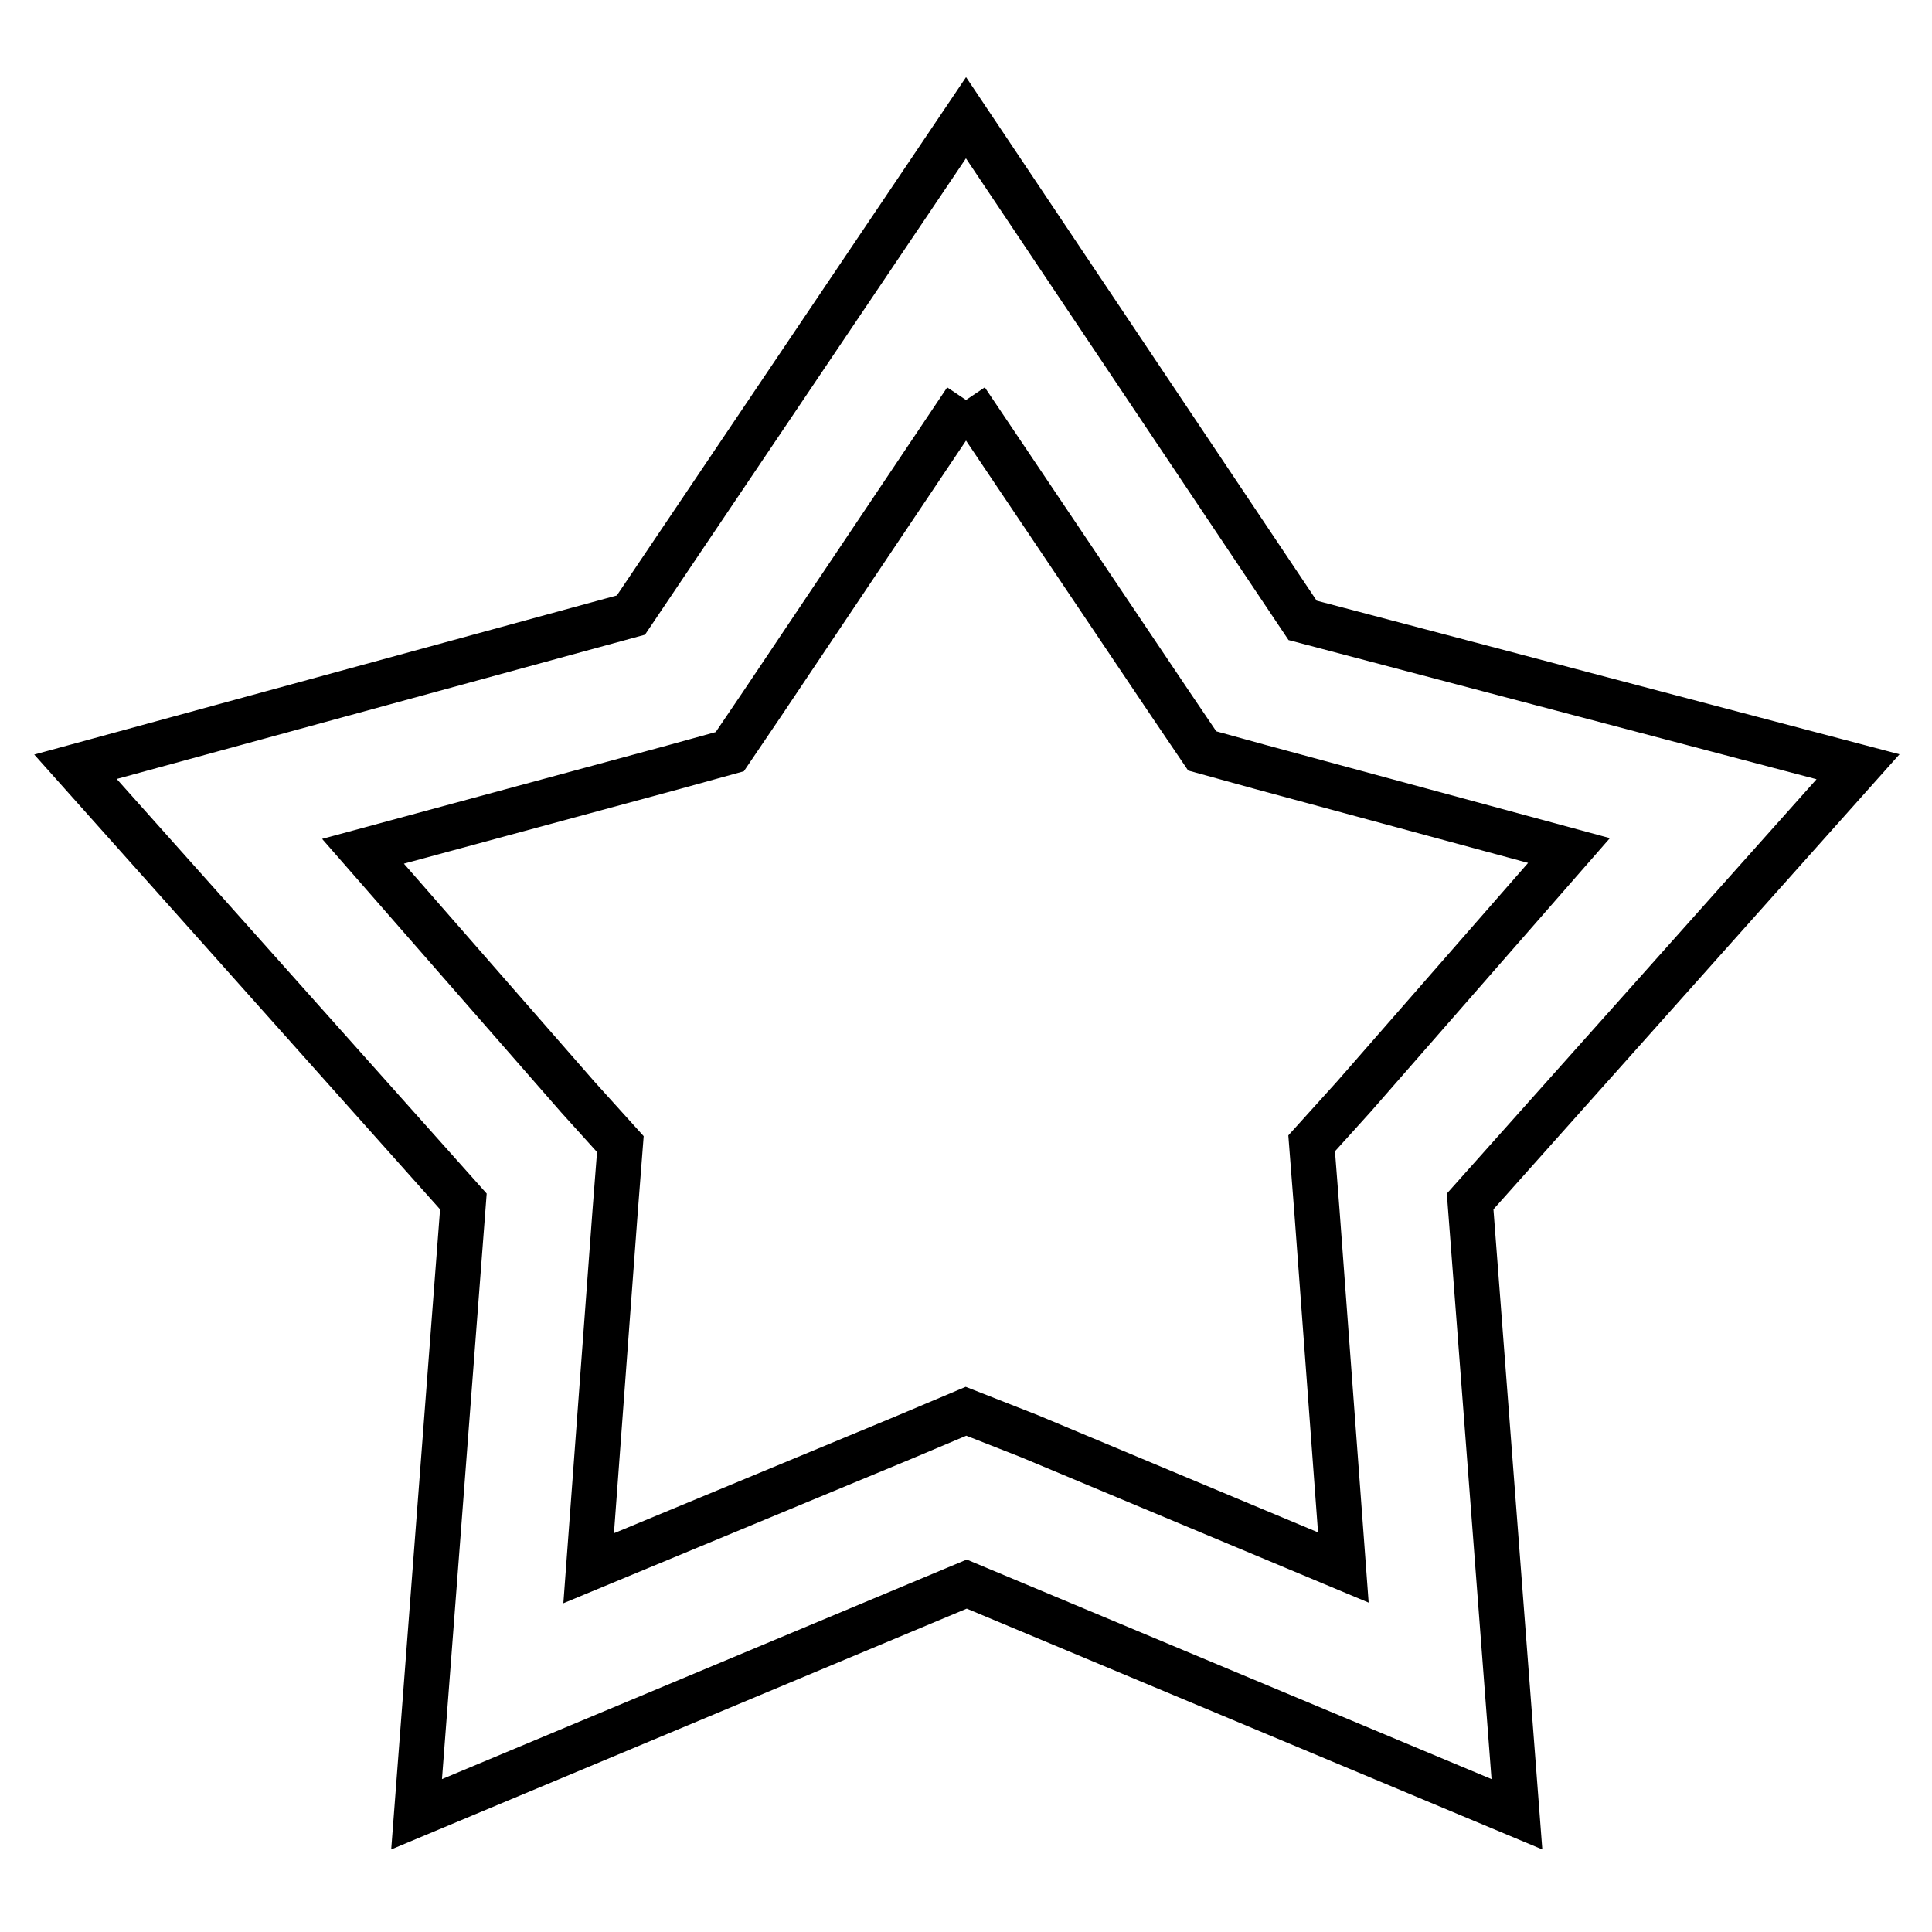 <?xml version="1.0" encoding="utf-8"?>
<!-- Svg Vector Icons : http://www.onlinewebfonts.com/icon -->
<!DOCTYPE svg PUBLIC "-//W3C//DTD SVG 1.1//EN" "http://www.w3.org/Graphics/SVG/1.1/DTD/svg11.dtd">
<svg version="1.1" xmlns="http://www.w3.org/2000/svg" xmlns:xlink="http://www.w3.org/1999/xlink" x="0px" y="0px" viewBox="0 0 256 256" enable-background="new 0 0 256 256" xml:space="preserve">
<g> <path stroke-width="6" fill-opacity="0" stroke="#000000"  d="M128,53l27.1,40.3l4.2,6.2l7.6,2.1l41,11.1l-28.5,32.6l-5.6,6.2l0.7,9l3.5,47.2l-41.6-17.4L128,187 l-8.3,3.5L78,207.8l3.5-47.2l0.7-9l-5.6-6.2l-28.5-32.6l41-11.1l7.6-2.1l4.2-6.2L128,53 M128,15.6L83.6,81.5L10,101.6l51.4,57.6 l-6.2,81.2l72.9-30.5l72.9,30.5l-6.2-81.2l51.4-57.6l-73.6-19.4L128,15.6z"/></g>
</svg>